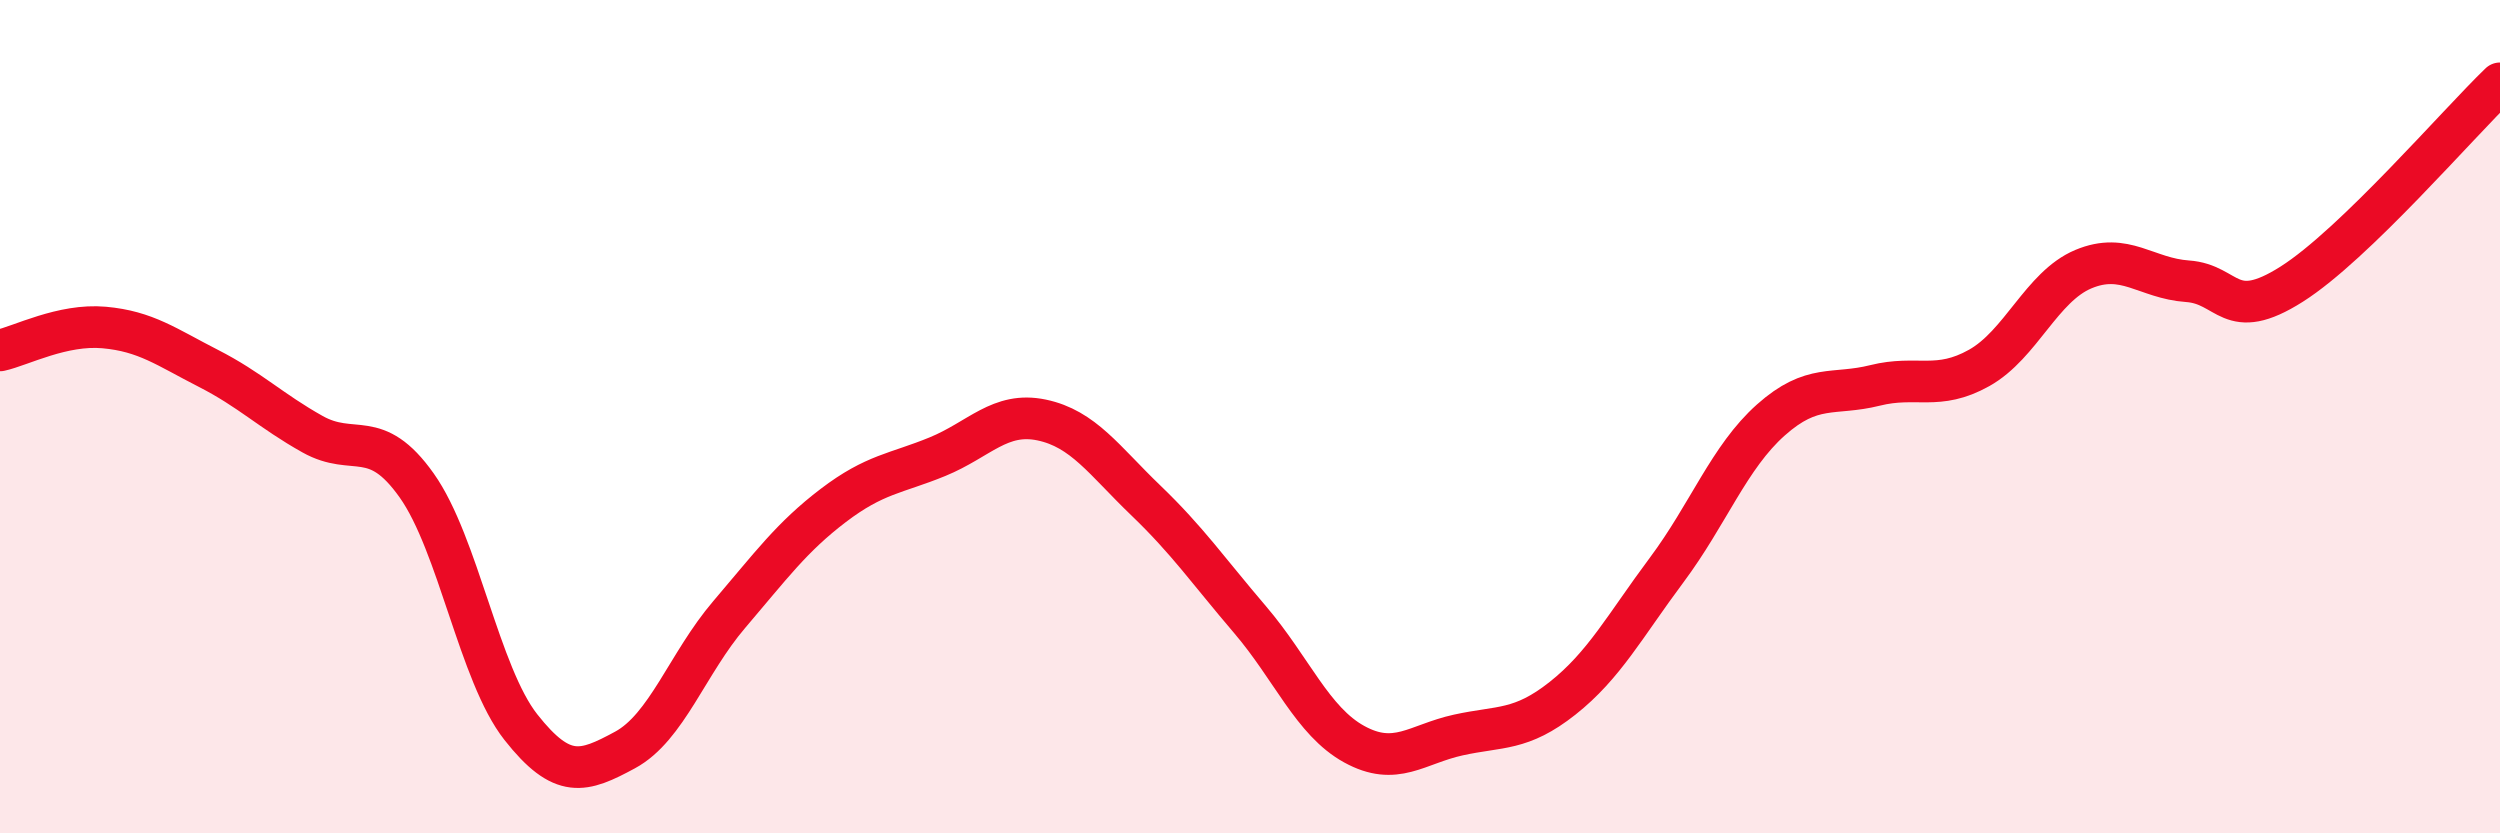 
    <svg width="60" height="20" viewBox="0 0 60 20" xmlns="http://www.w3.org/2000/svg">
      <path
        d="M 0,8.41 C 0.5,8.3 1.5,7.77 2.5,7.86 C 3.5,7.95 4,8.33 5,8.84 C 6,9.35 6.5,9.86 7.5,10.42 C 8.5,10.98 9,10.24 10,11.65 C 11,13.06 11.5,16.18 12.5,17.45 C 13.5,18.72 14,18.54 15,18 C 16,17.46 16.5,15.92 17.5,14.75 C 18.5,13.58 19,12.89 20,12.13 C 21,11.37 21.5,11.37 22.5,10.96 C 23.5,10.55 24,9.87 25,10.08 C 26,10.29 26.5,11.05 27.5,12.01 C 28.5,12.97 29,13.7 30,14.87 C 31,16.04 31.5,17.31 32.5,17.86 C 33.5,18.41 34,17.86 35,17.64 C 36,17.42 36.5,17.55 37.5,16.76 C 38.5,15.97 39,15.02 40,13.68 C 41,12.34 41.5,10.97 42.5,10.08 C 43.5,9.19 44,9.5 45,9.25 C 46,9 46.5,9.39 47.5,8.83 C 48.5,8.27 49,6.88 50,6.46 C 51,6.04 51.5,6.68 52.5,6.75 C 53.5,6.82 53.5,7.77 55,6.82 C 56.5,5.87 59,2.96 60,2L60 20L0 20Z"
        fill="#EB0A25"
        opacity="0.1"
        stroke-linecap="round"
        stroke-linejoin="round"
      />
      <path
        d="M 0,8.41 C 0.5,8.3 1.5,7.77 2.5,7.86 C 3.5,7.95 4,8.33 5,8.84 C 6,9.35 6.5,9.86 7.5,10.42 C 8.5,10.98 9,10.24 10,11.65 C 11,13.06 11.5,16.18 12.5,17.45 C 13.5,18.72 14,18.54 15,18 C 16,17.46 16.5,15.92 17.5,14.75 C 18.5,13.58 19,12.89 20,12.13 C 21,11.37 21.5,11.37 22.5,10.96 C 23.5,10.55 24,9.87 25,10.08 C 26,10.29 26.5,11.05 27.5,12.01 C 28.5,12.97 29,13.7 30,14.87 C 31,16.04 31.5,17.31 32.5,17.86 C 33.5,18.41 34,17.86 35,17.64 C 36,17.42 36.5,17.55 37.5,16.76 C 38.5,15.97 39,15.02 40,13.68 C 41,12.34 41.5,10.97 42.5,10.08 C 43.5,9.19 44,9.5 45,9.25 C 46,9 46.5,9.39 47.5,8.83 C 48.5,8.27 49,6.88 50,6.46 C 51,6.04 51.5,6.68 52.5,6.75 C 53.5,6.82 53.5,7.77 55,6.82 C 56.5,5.87 59,2.96 60,2"
        stroke="#EB0A25"
        stroke-width="1"
        fill="none"
        stroke-linecap="round"
        stroke-linejoin="round"
      />
    </svg>
  